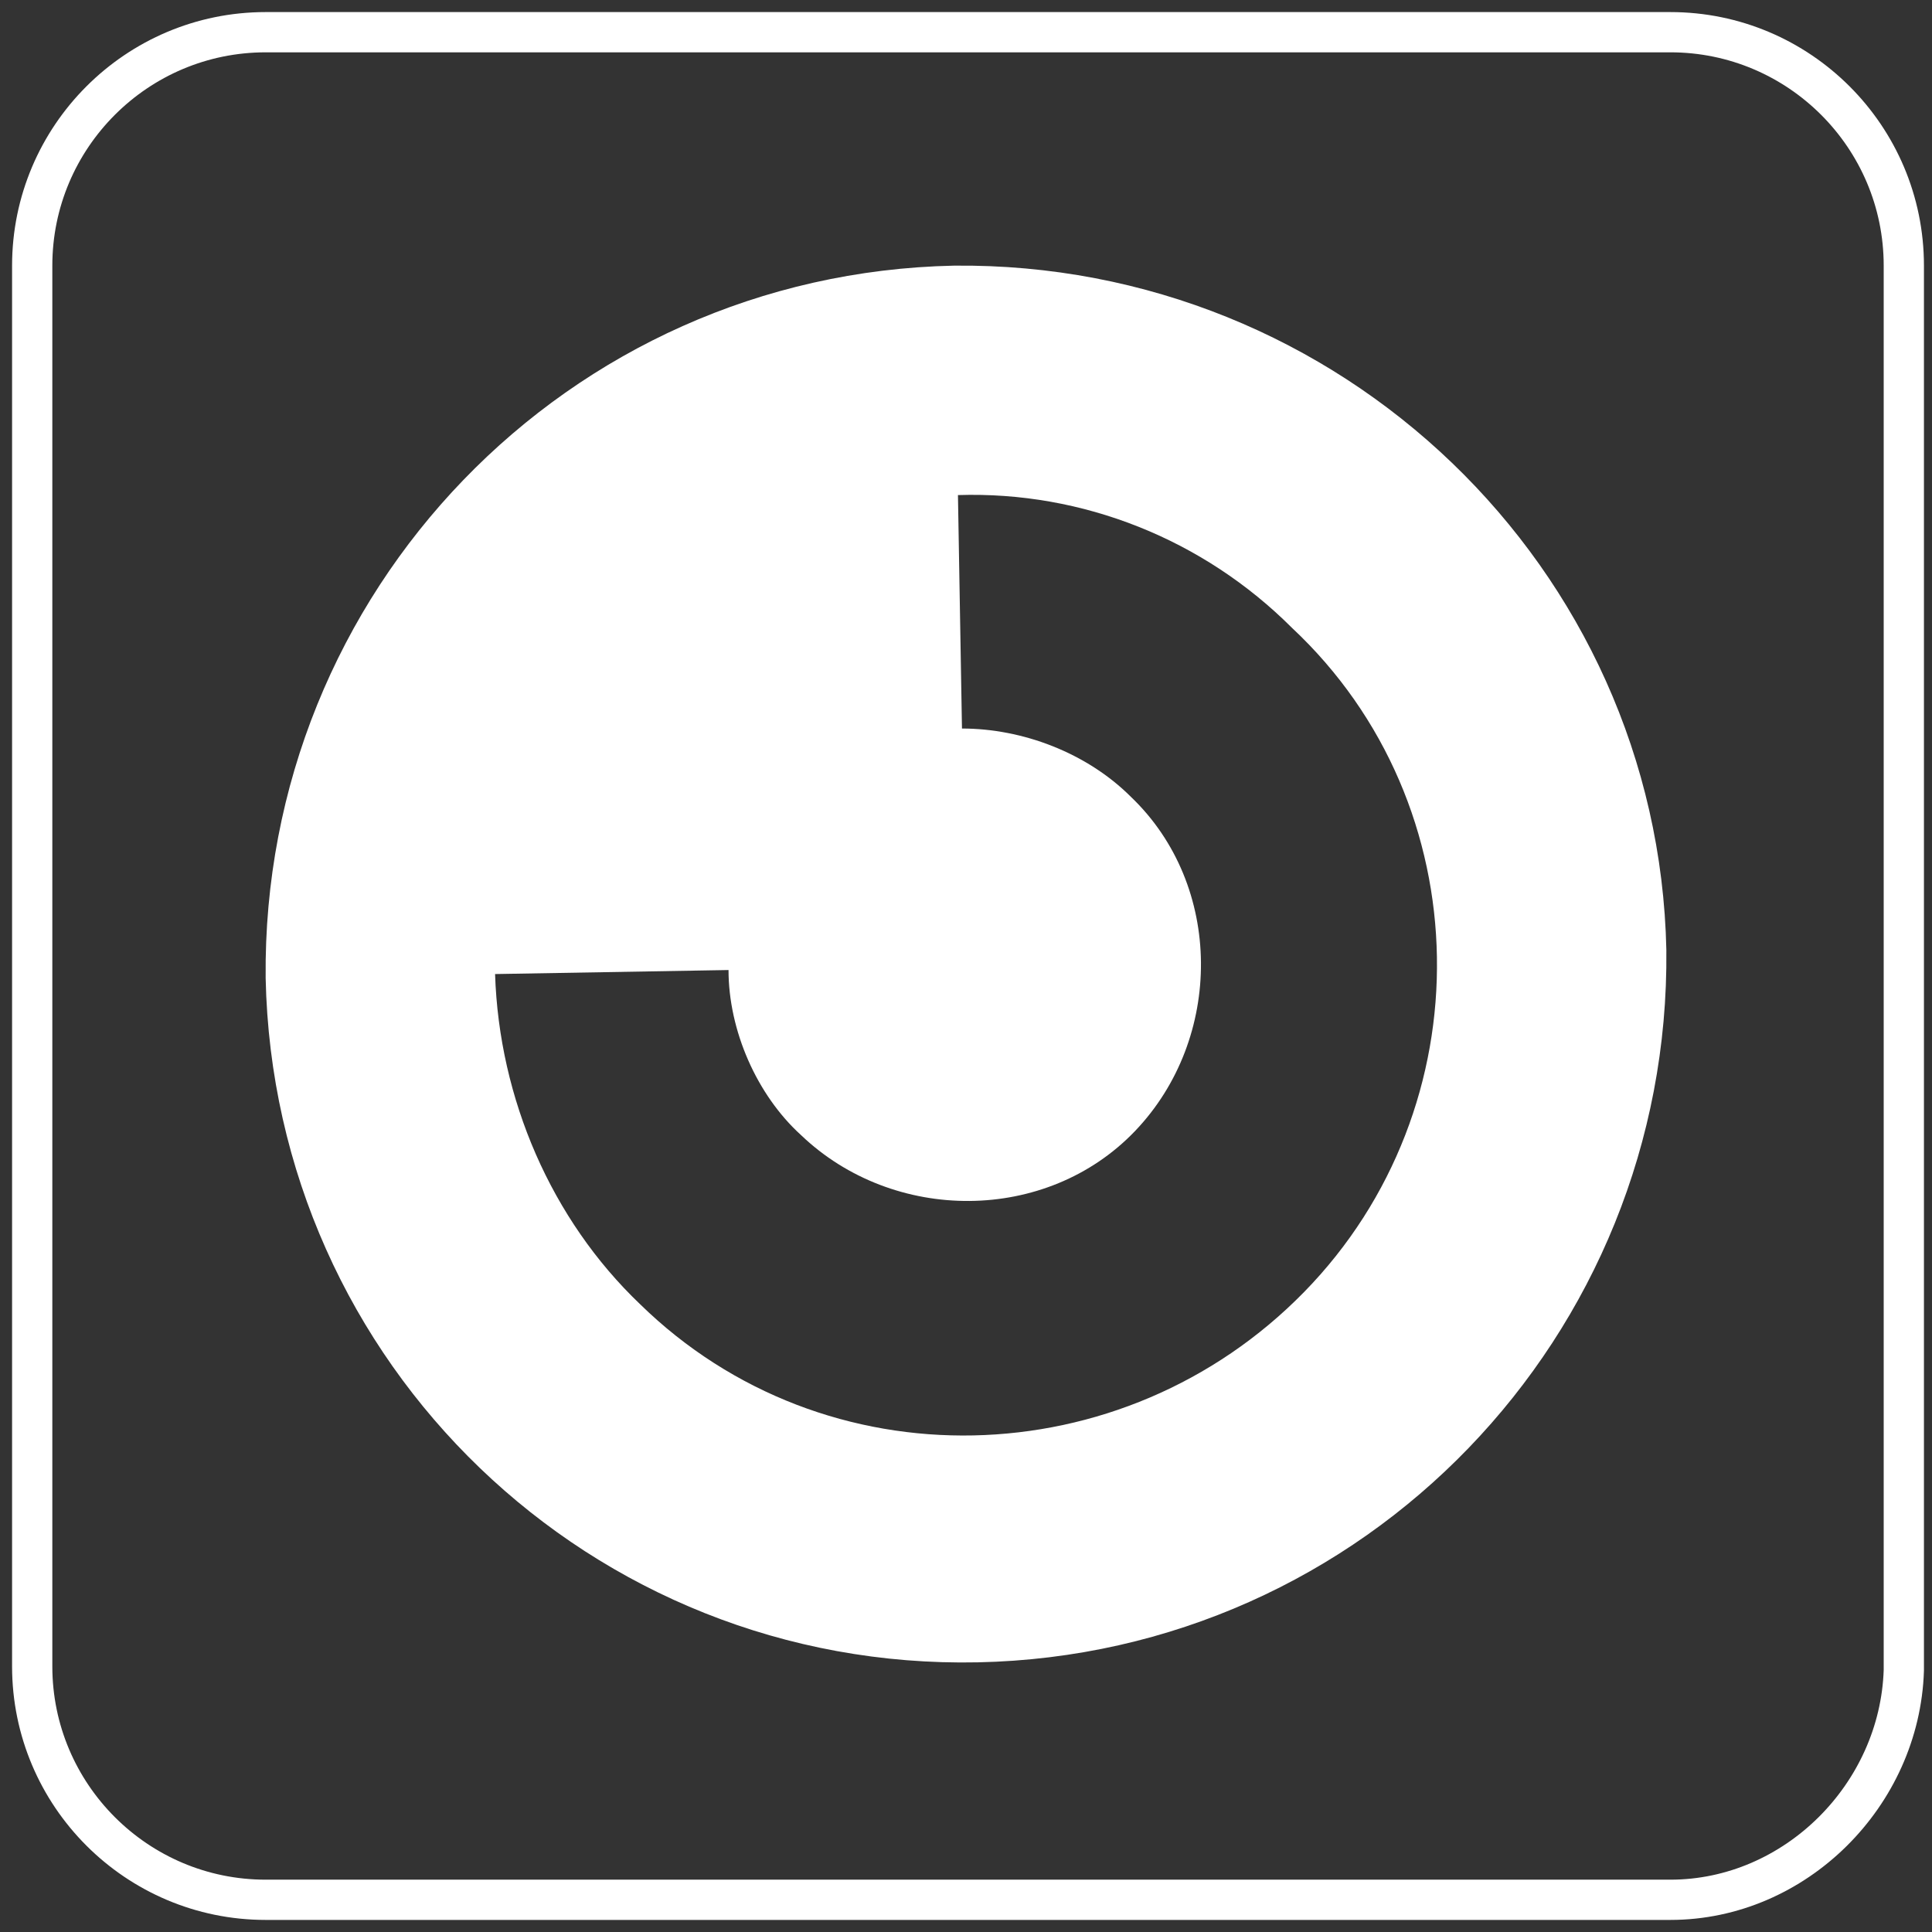 <?xml version="1.0" encoding="utf-8"?>
<!-- Generator: Adobe Illustrator 23.0.3, SVG Export Plug-In . SVG Version: 6.00 Build 0)  -->
<svg version="1.1" id="Capa_1" xmlns="http://www.w3.org/2000/svg" xmlns:xlink="http://www.w3.org/1999/xlink" x="0px" y="0px"
	 viewBox="0 0 48 48" style="enable-background:new 0 0 48 48;" xml:space="preserve">
<rect x="0" y="0" width="48" height="48" fill="#333333" stroke="none"/>
<style type="text/css">
	.st0{fill:none;stroke:#FFFFFF;stroke-miterlimit:10;}
	.st1{fill:#FFFFFF;}
</style>
<path class="st0" d="M41.5,47.2H6.6c-3.2,0-5.8-2.6-5.8-5.8V6.6c0-3.2,2.6-5.8,5.8-5.8h34.9c3.2,0,5.8,2.6,5.8,5.8v34.9
	C47.2,44.6,44.6,47.2,41.5,47.2z"/>
<path class="st1" d="M32.4,32.1c-4.5,4.6-11.9,4.8-16.5,0.3c-2.2-2.1-3.5-5.1-3.6-8.2l5.8-0.1c0,1.5,0.7,3.1,1.8,4.1
	c2.3,2.2,6.1,2.2,8.3-0.1c2.2-2.3,2.2-6.1-0.1-8.3c-1.1-1.1-2.7-1.7-4.2-1.7l-0.1-5.8c3.1-0.1,6.1,1.1,8.3,3.3
	C36.8,20,36.9,27.5,32.4,32.1z M23.7,6.6C14.1,6.8,6.5,14.7,6.6,24.3c0.2,9.6,8.1,17.2,17.7,17c9.6-0.2,17.2-8.1,17.1-17.7
	C41.2,14.1,33.3,6.5,23.7,6.6z"/>
</svg>
